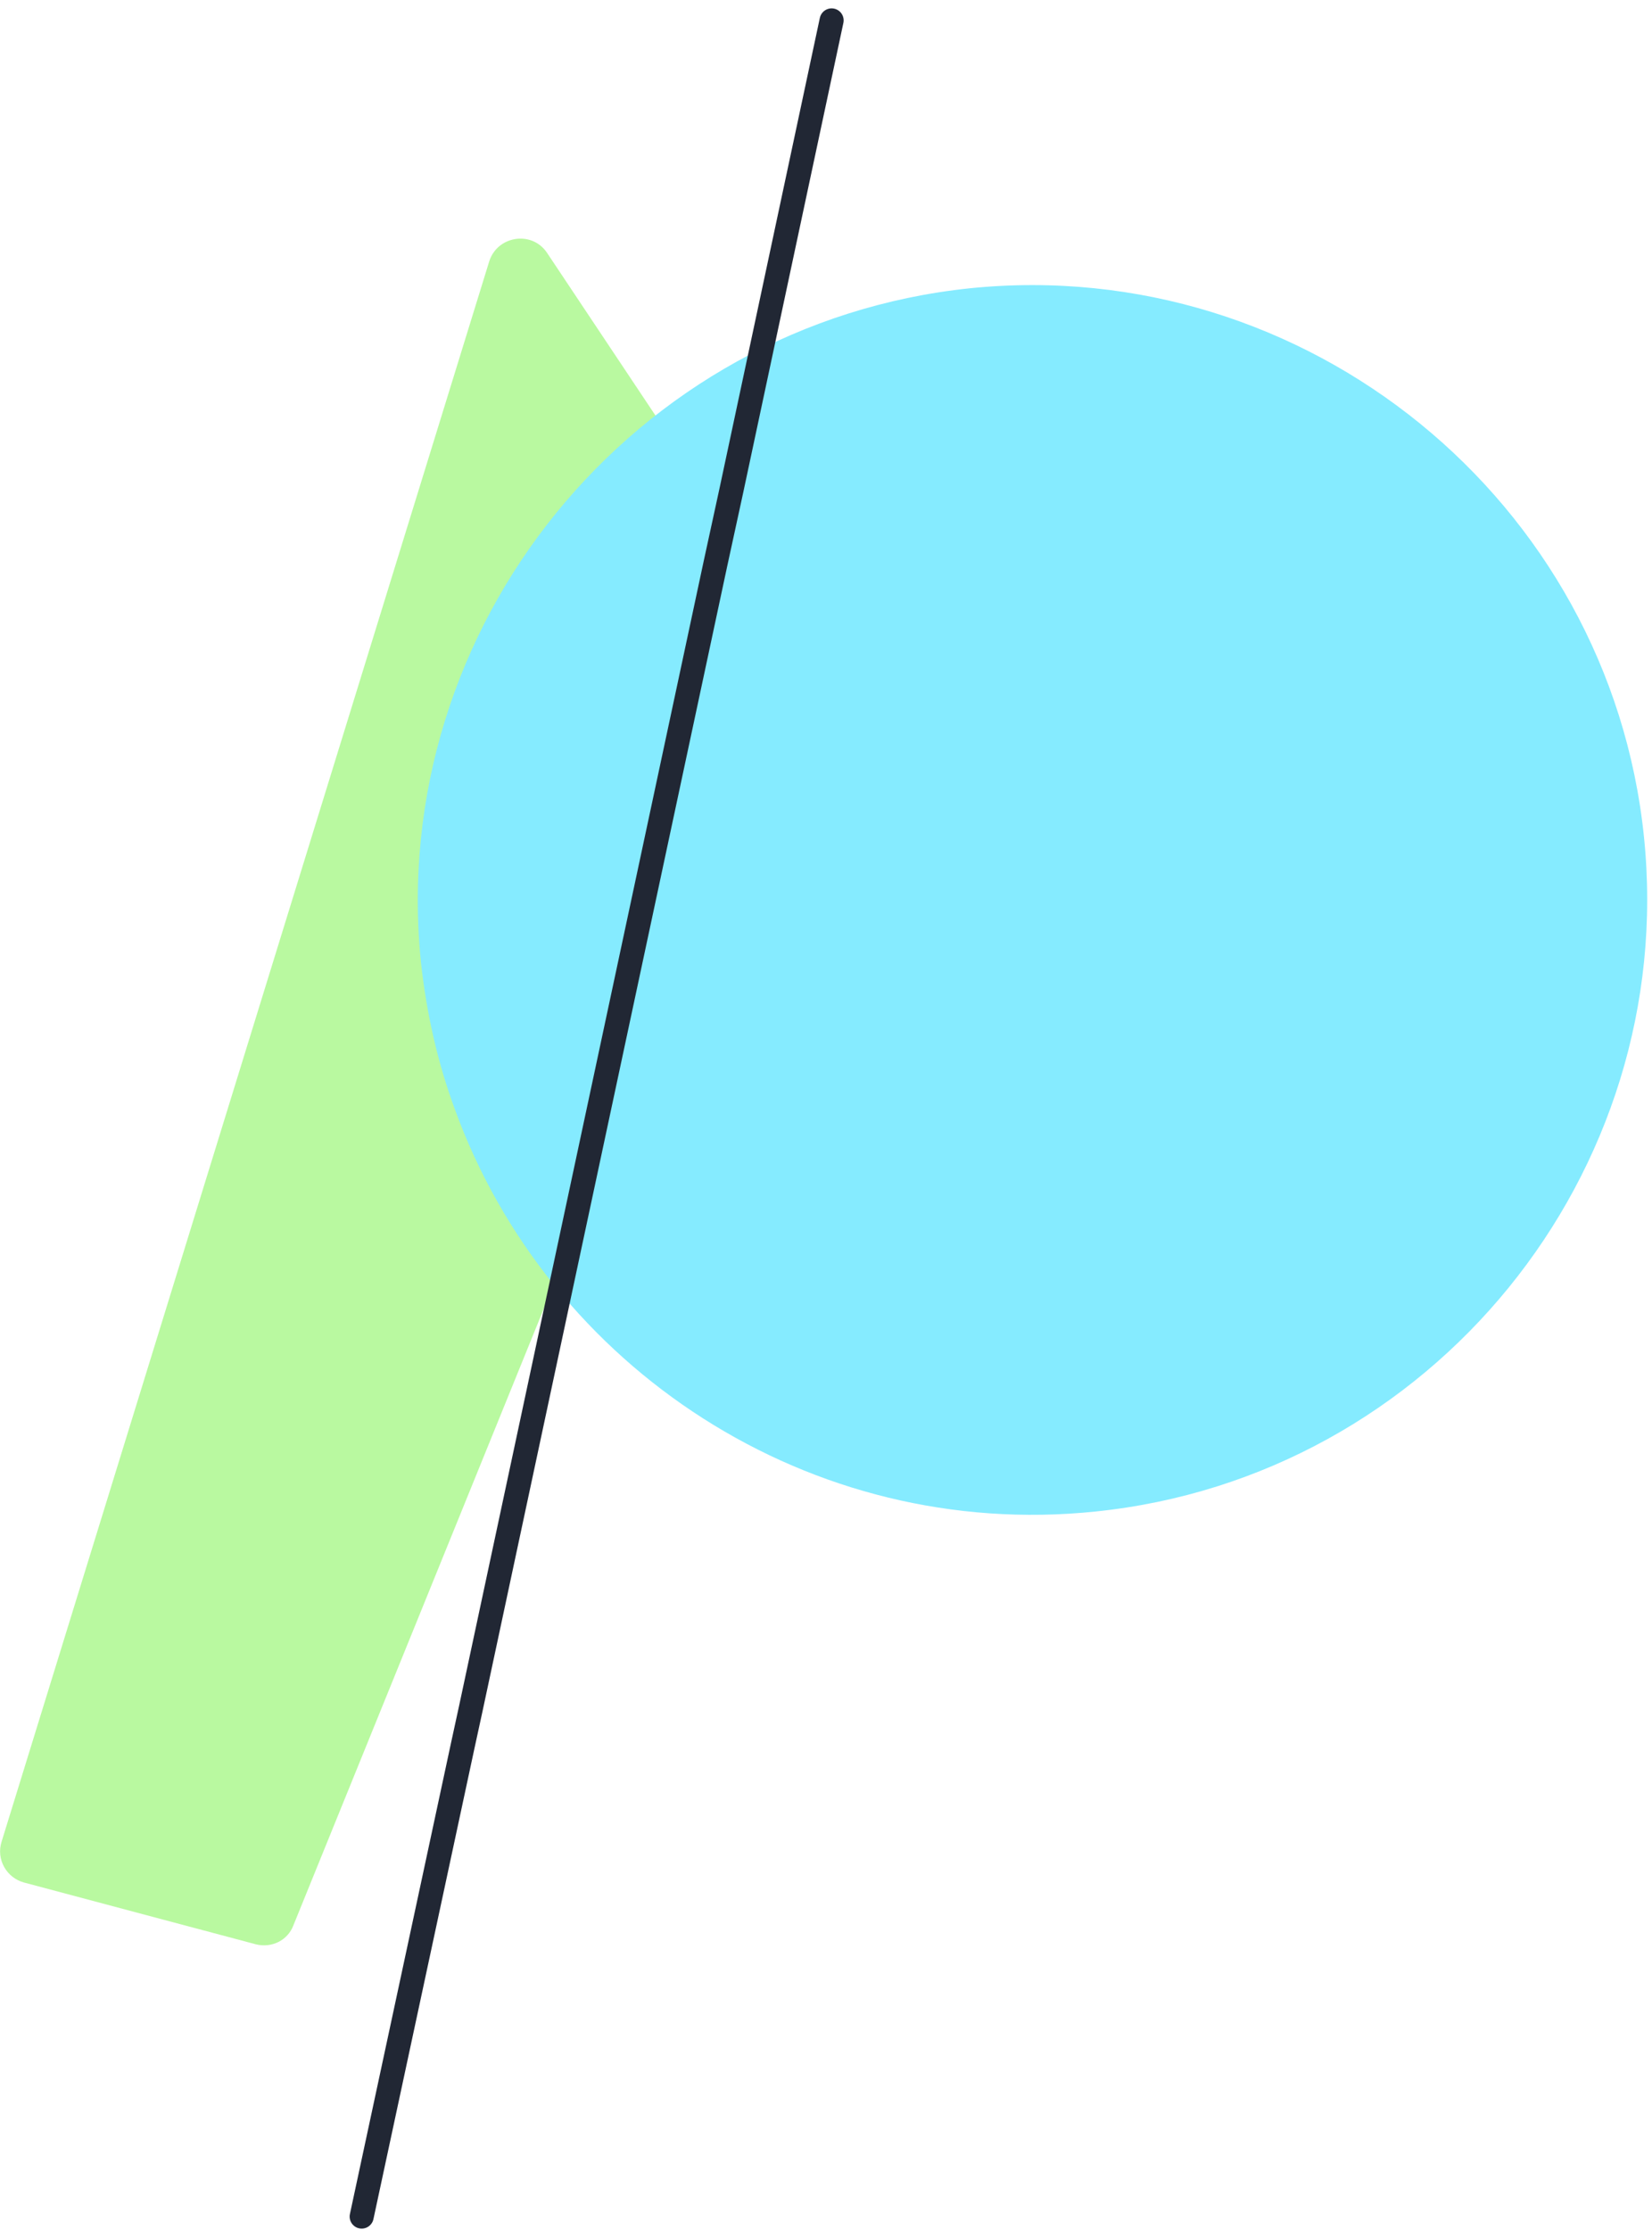 <?xml version="1.0" encoding="utf-8"?>
<!-- Generator: Adobe Illustrator 22.1.0, SVG Export Plug-In . SVG Version: 6.00 Build 0)  -->
<svg version="1.1" id="Layer_1" xmlns="http://www.w3.org/2000/svg" xmlns:xlink="http://www.w3.org/1999/xlink" x="0px" y="0px"
	 viewBox="0 0 206 278" style="enable-background:new 0 0 206 278;" xml:space="preserve">
<style type="text/css">
	.st0{fill:#B9F9A0;}
	.st1{fill:#85EBFF;}
	.st2{fill:none;stroke:#212734;stroke-width:3;stroke-linecap:round;stroke-linejoin:round;}
</style>
<title>Group 14</title>
<g id="Pages">
	<g id="Group-14" transform="translate(0, 1)">
		<g id="Group-13">
			<path id="Fill-1" class="st0" d="M61,31.6l-60.8,197c-0.7,2.2,0.6,4.5,2.8,5.1l28.9,7.7c2,0.5,4-0.5,4.7-2.4l63.8-157.1
				c0.5-1.2,0.4-2.6-0.4-3.7L68.2,30.5C66.3,27.7,62,28.4,61,31.6"/>
			<g id="Group-5" transform="translate(52, 33.844)">
				<g id="Clip-4">
				</g>
				<path id="Fill-3" class="st1" d="M84.6,153.6c41.9-4.3,72.7-42.1,68.4-84.1l0,0c-4.3-41.9-42.1-72.7-84.1-68.4l0,0l0,0
					C27,5.5-3.8,43.3,0.5,85.2l0,0c0.7,6.4,2.1,12.5,4.2,18.2l0,0C16.4,135.7,49,157.3,84.6,153.6"/>
			</g>
			<g id="Group-12" transform="translate(45, 0.844)">
				<polyline id="Stroke-10" class="st2" points="58.7,0.7 46.2,59.3 44.2,68.5 13.7,211.2 12.7,215.8 0.1,274.5 				"/>
			</g>
		</g>
	</g>
</g>
</svg>
